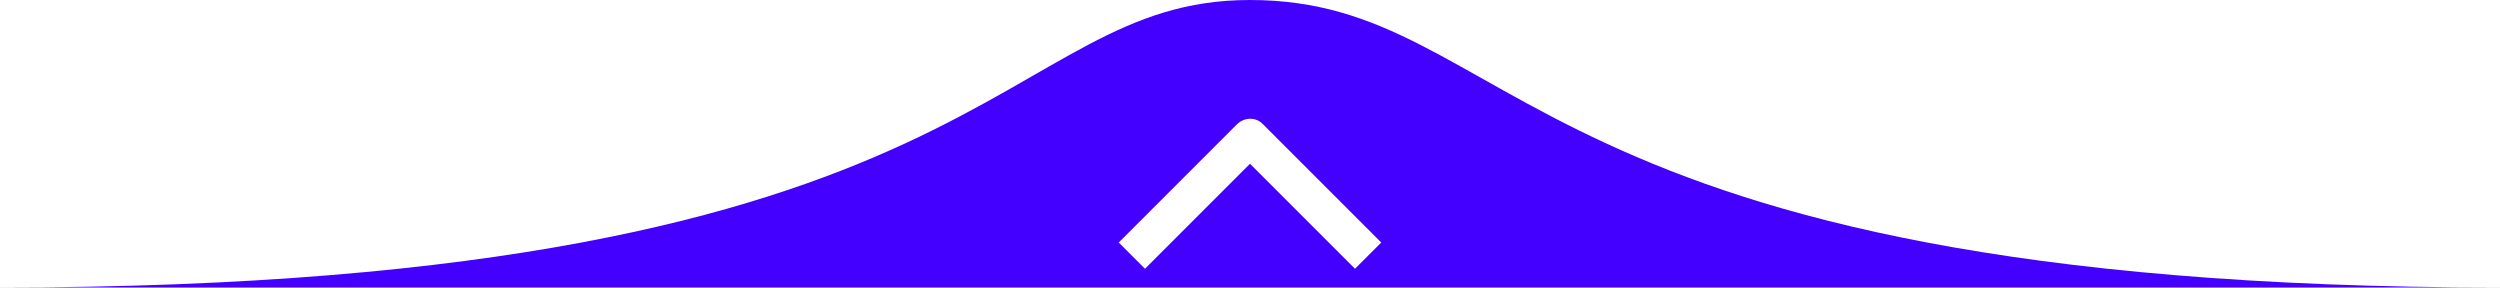<?xml version="1.0" encoding="utf-8"?>
<!-- Generator: Adobe Illustrator 23.0.2, SVG Export Plug-In . SVG Version: 6.00 Build 0)  -->
<svg version="1.1" id="Ebene_1" xmlns="http://www.w3.org/2000/svg" xmlns:xlink="http://www.w3.org/1999/xlink" x="0px" y="0px"
	 viewBox="0 0 400 46" style="enable-background:new 0 0 400 46;" xml:space="preserve">
<style type="text/css">
	.st0{fill:#4400FF;}
</style>
<title>Lasche_UP</title>
<path class="st0" d="M200,0C159.3,0,159.9,46,0,46h400C242.5,46,243.1,0,200,0z M200,26.2L183.2,43l-4.2-4.2l18.9-18.9
	c1.2-1.2,3.1-1.2,4.2,0L221,38.8l-4.2,4.2L200,26.2z"/>
</svg>
